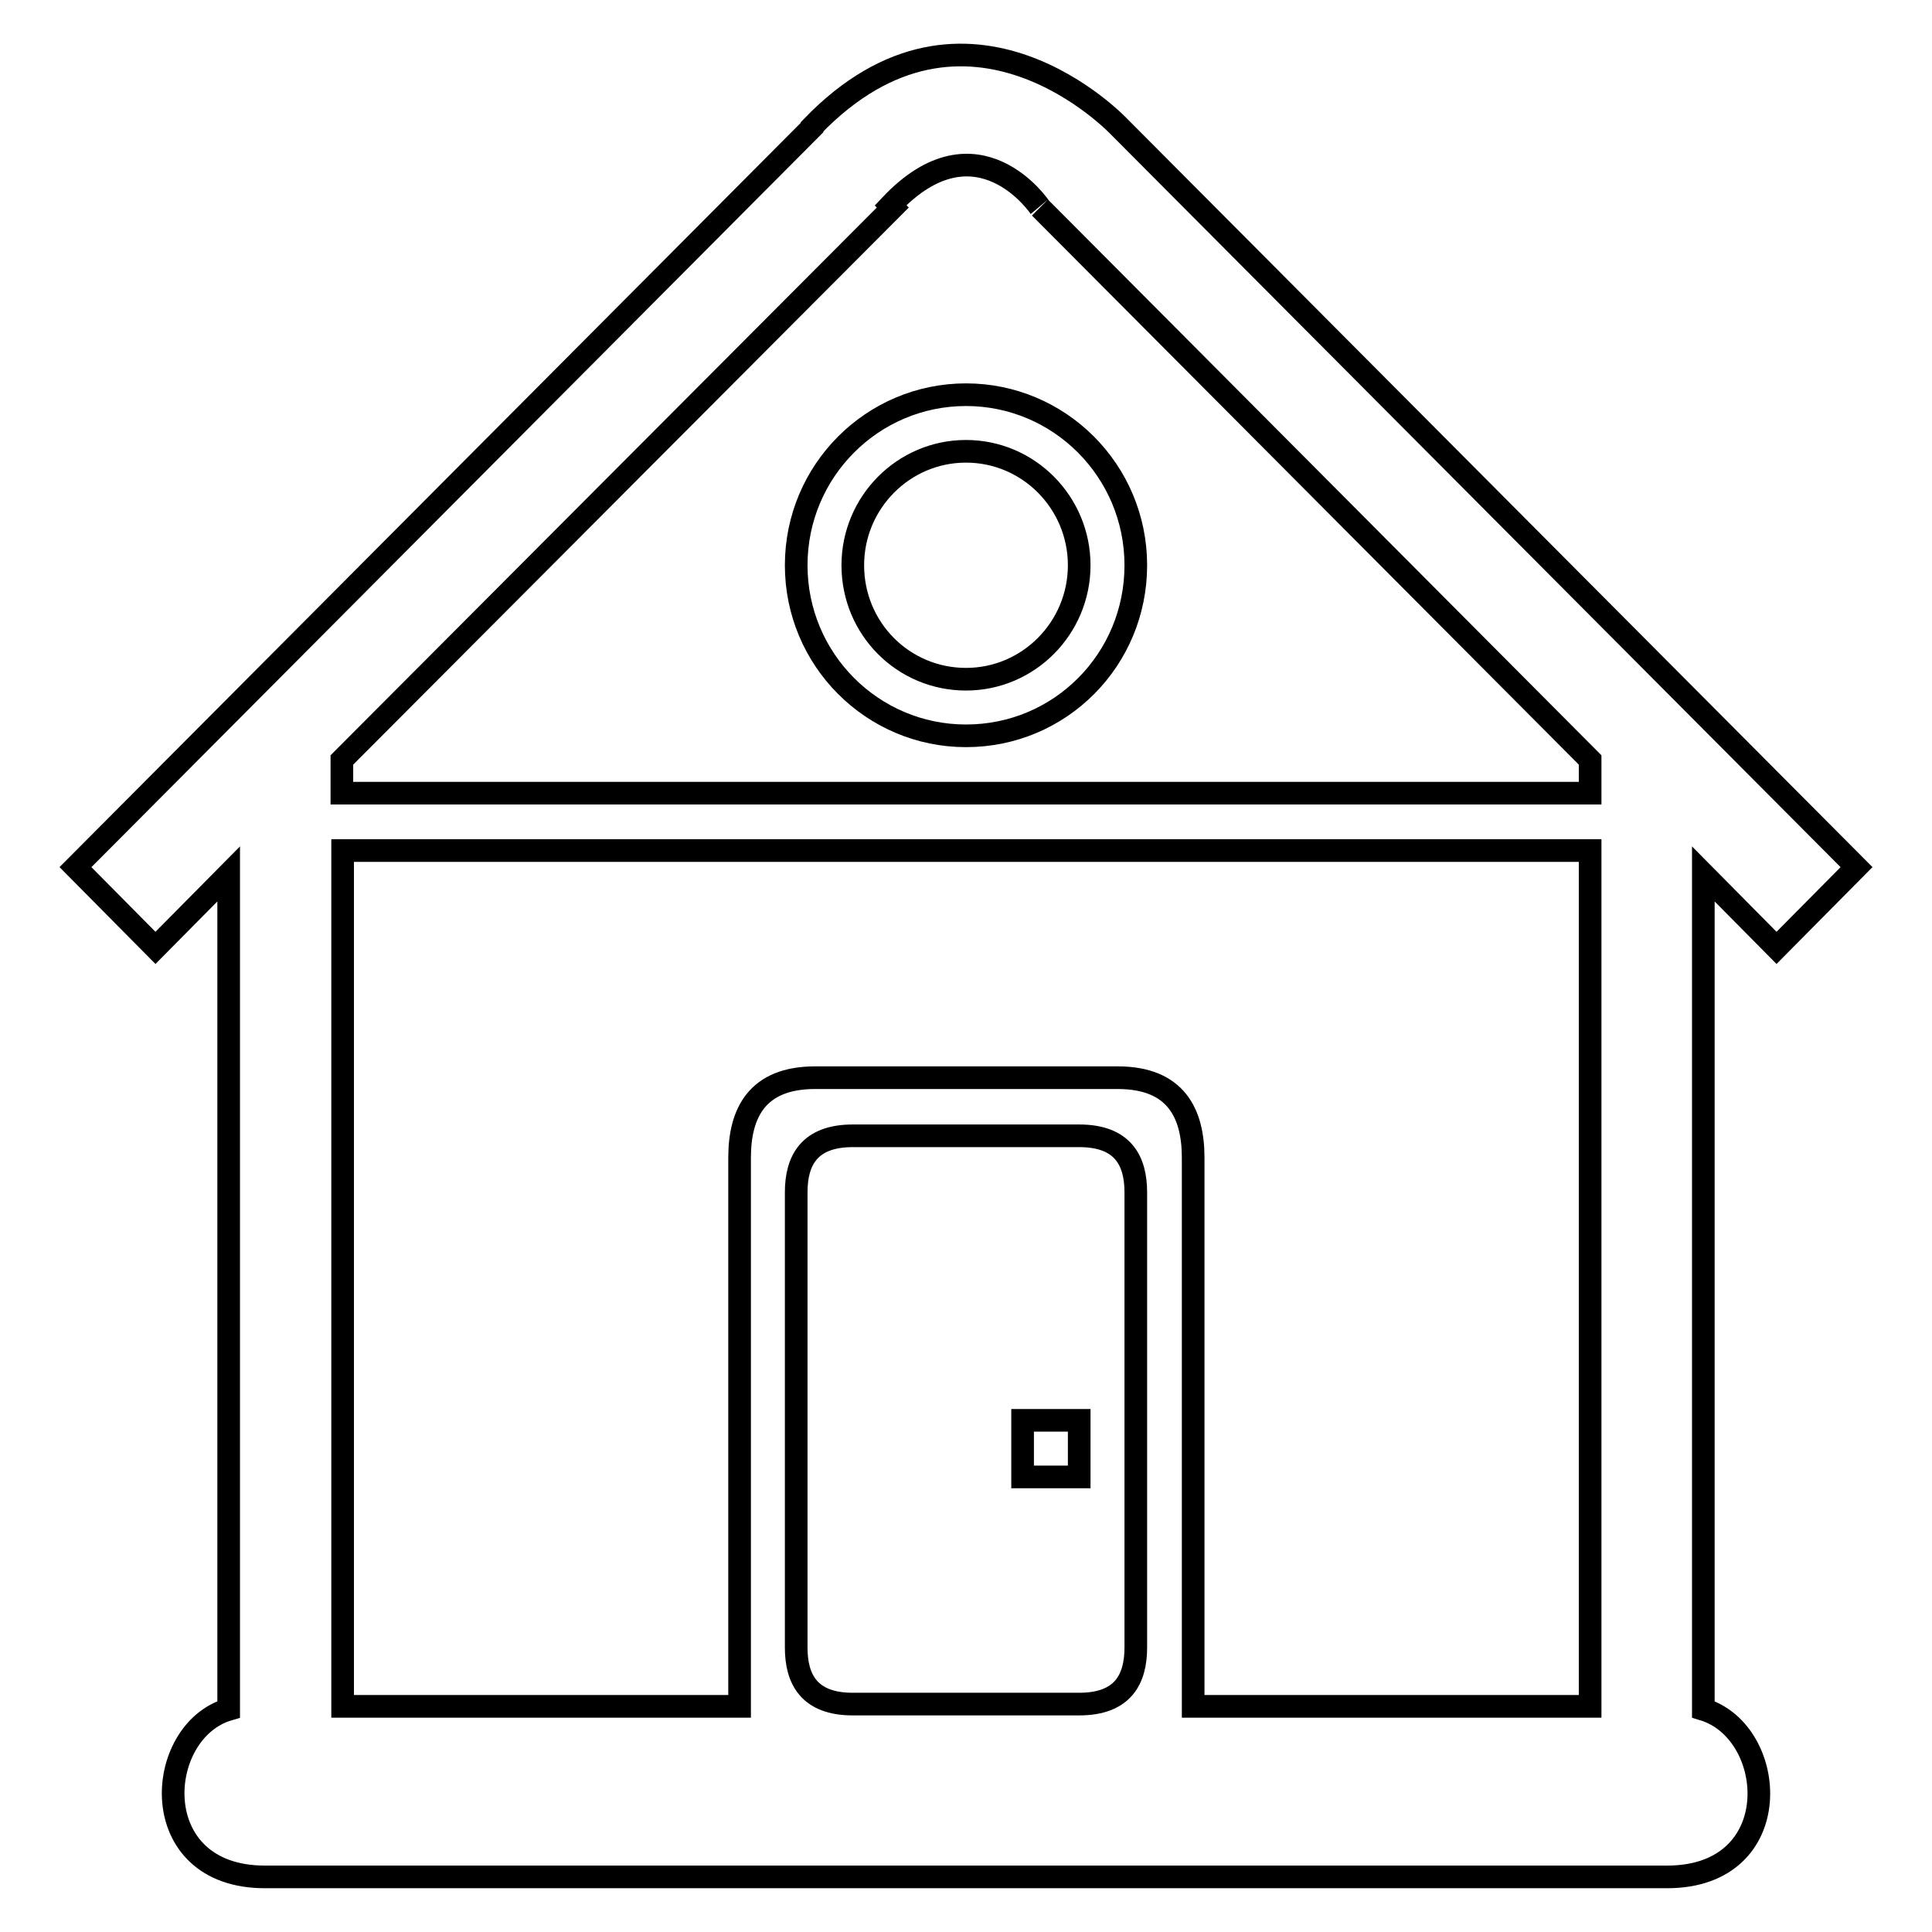 <?xml version="1.0" encoding="utf-8"?>
<!-- Svg Vector Icons : http://www.onlinewebfonts.com/icon -->
<!DOCTYPE svg PUBLIC "-//W3C//DTD SVG 1.1//EN" "http://www.w3.org/Graphics/SVG/1.1/DTD/svg11.dtd">
<svg version="1.1" xmlns="http://www.w3.org/2000/svg" xmlns:xlink="http://www.w3.org/1999/xlink" x="0px" y="0px" viewBox="0 0 256 256" enable-background="new 0 0 256 256" xml:space="preserve">
<g><g><path stroke-width="3" fill-opacity="0" stroke="#000000"  d="M235.4,125.6l10.6-10.7l-97.7-98.1c0,0-20.1-21.4-40.7,0c0,0,0,0.1,0,0.1l-97.6,98l10.6,10.7l9.7-9.8v110.7c-9.9,2.9-11.2,22.2,4.8,22.2c14.6,0,171.1,0,185.8,0c16,0,14.7-19.2,4.8-22.2V115.8L235.4,125.6z M150.5,218.3c0,4.2-1.7,7.5-7.5,7.5h-30c-5.8,0-7.5-3.3-7.5-7.5V158c0-4.2,1.7-7.5,7.5-7.5h30c5.8,0,7.5,3.3,7.5,7.5V218.3z M210.7,226.1c-11.9,0-31.1,0-52.6,0v-72.7c0-5.9-2.3-10.6-10-10.6H108c-7.7,0-10,4.7-10,10.6v72.7c-21.5,0-40.7,0-52.6,0V112.7h165.3L210.7,226.1L210.7,226.1z M210.7,105.1H45.3v-4.4l73-73.2l-0.3-0.3c11.5-12.2,19.9,0.4,19.8,0.3l72.9,73.2V105.1z M105.5,74.9c0,12.5,10.1,22.6,22.5,22.6c12.5,0,22.5-10.1,22.5-22.6c0-12.5-10.1-22.6-22.5-22.6C115.6,52.3,105.5,62.4,105.5,74.9z M143,74.9c0,8.3-6.7,15.1-15,15.1c-8.3,0-15-6.7-15-15.1c0-8.3,6.7-15.1,15-15.1C136.3,59.8,143,66.6,143,74.9z M135.5,195.7h7.5v-7.5h-7.5V195.7z"/></g></g>
</svg>
